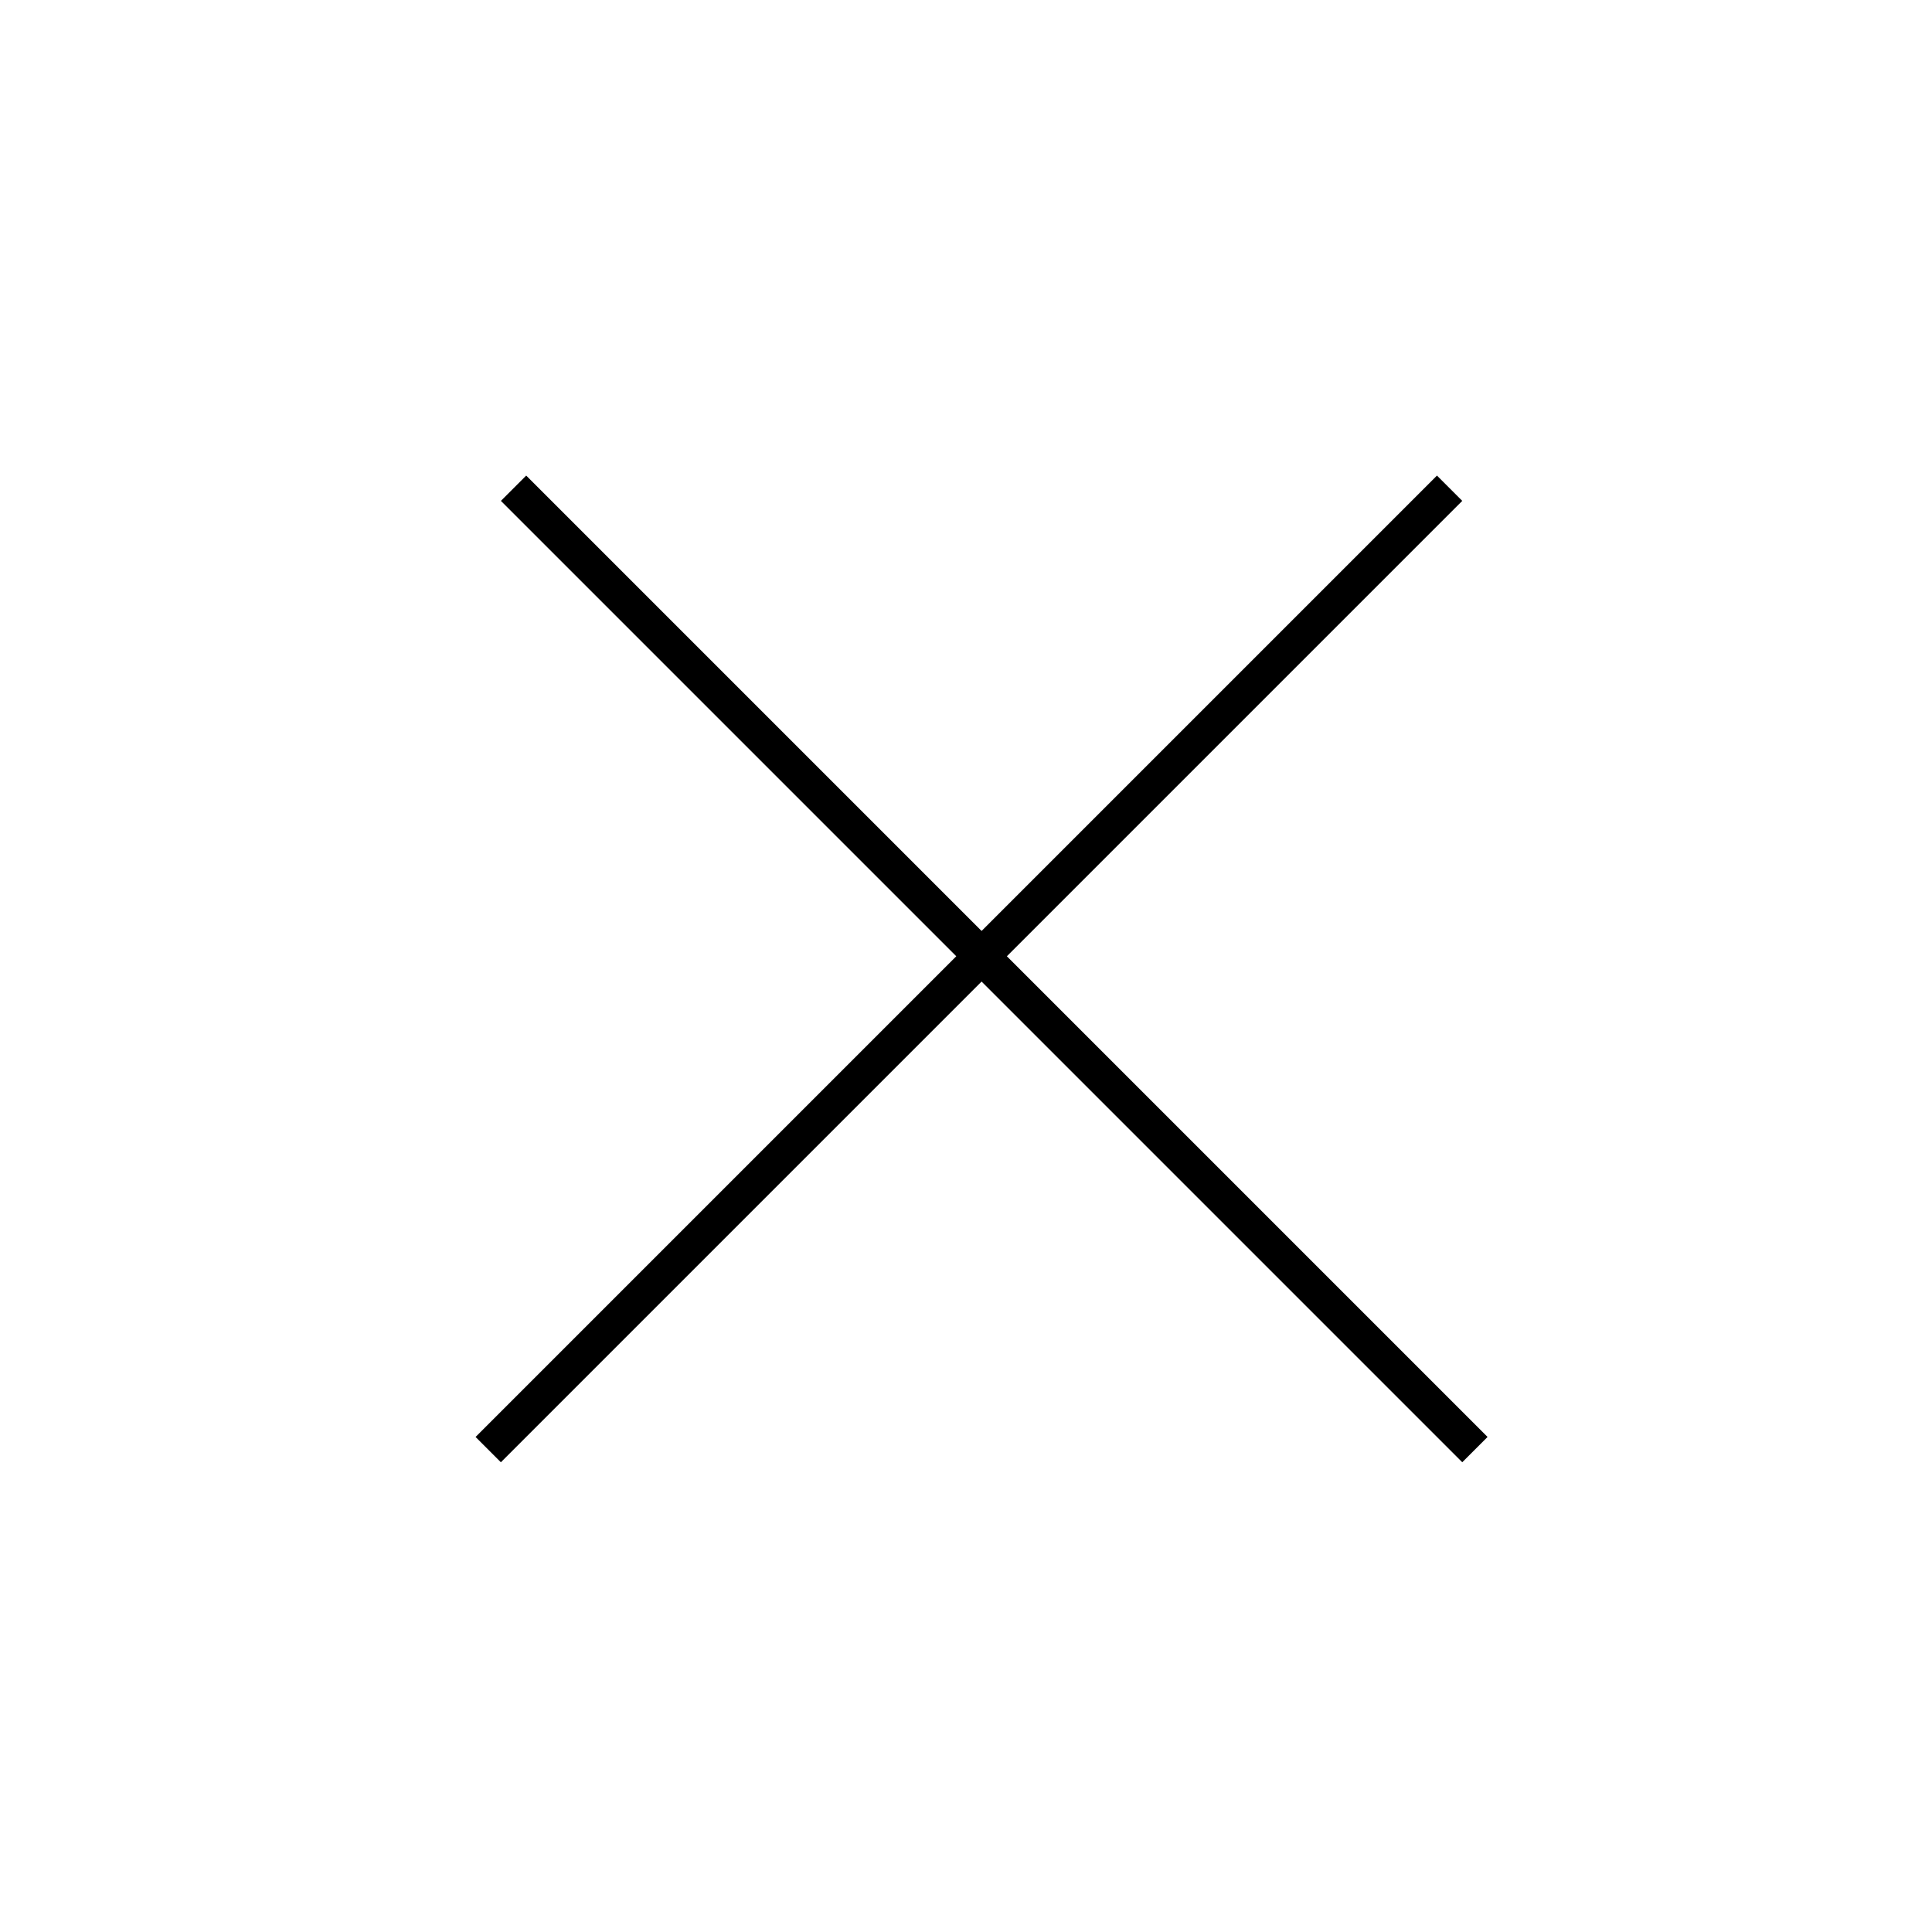 <svg
    width="54"
    height="54"
    viewBox="0 0 54 54"
    fill="none"
    xmlns="http://www.w3.org/2000/svg"
>
<line
    x1="13.646"
    y1="40.517"
    x2="40.517"
    y2="13.646"
    stroke="black"
/>
<line
    x1="14.354"
    y1="13.646"
    x2="41.224"
    y2="40.517"
    stroke="black"
/>
</svg>